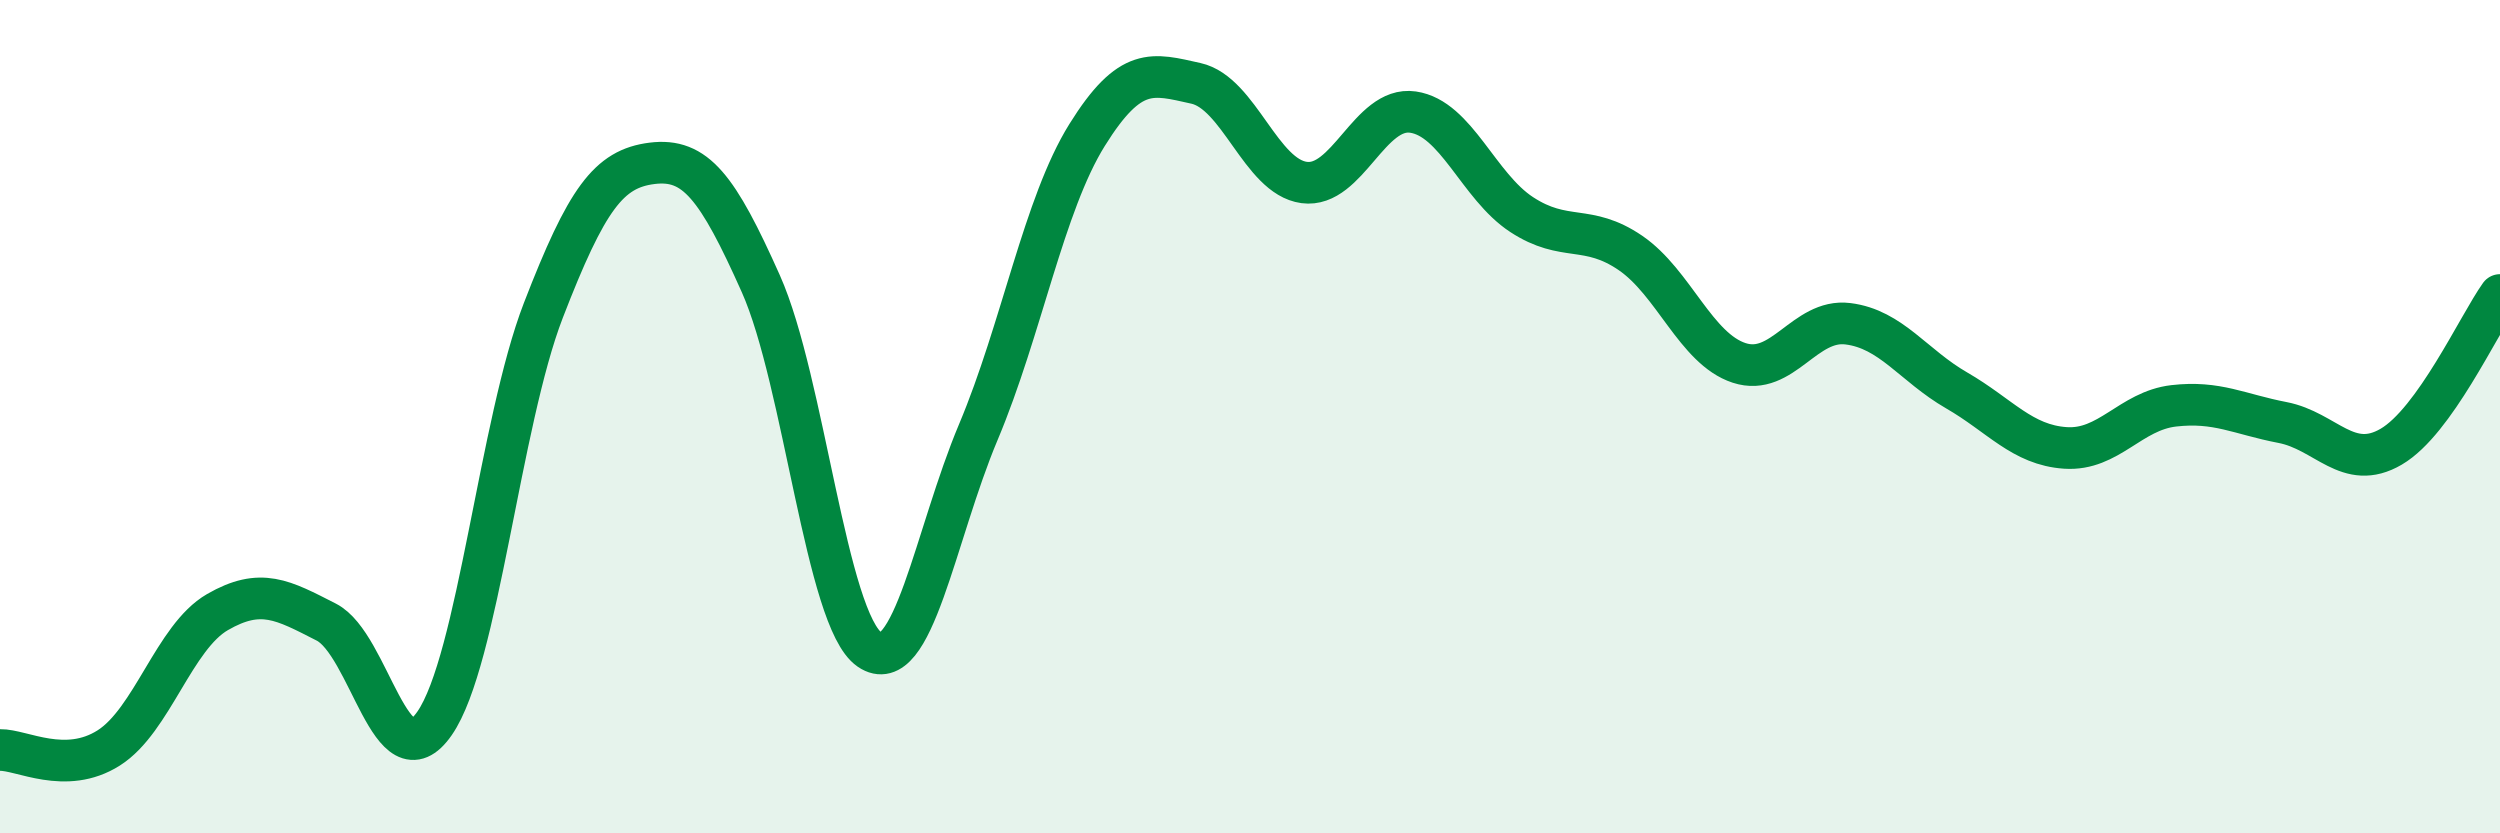 
    <svg width="60" height="20" viewBox="0 0 60 20" xmlns="http://www.w3.org/2000/svg">
      <path
        d="M 0,18 C 0.52,17.99 1.57,18.61 2.61,17.95 C 3.65,17.29 4.18,15.29 5.22,14.69 C 6.26,14.09 6.79,14.4 7.83,14.93 C 8.87,15.46 9.39,18.86 10.43,17.36 C 11.47,15.86 12,10.14 13.04,7.45 C 14.08,4.76 14.61,4.05 15.65,3.92 C 16.69,3.79 17.22,4.48 18.26,6.81 C 19.3,9.14 19.83,14.88 20.87,15.59 C 21.91,16.3 22.44,12.84 23.48,10.37 C 24.52,7.9 25.05,4.91 26.09,3.24 C 27.13,1.57 27.66,1.77 28.7,2 C 29.74,2.23 30.26,4.24 31.3,4.38 C 32.34,4.52 32.87,2.54 33.91,2.69 C 34.95,2.84 35.48,4.47 36.52,5.15 C 37.56,5.83 38.09,5.36 39.13,6.07 C 40.17,6.78 40.7,8.37 41.74,8.71 C 42.78,9.05 43.31,7.64 44.35,7.77 C 45.39,7.9 45.92,8.77 46.96,9.37 C 48,9.97 48.53,10.68 49.57,10.75 C 50.61,10.82 51.13,9.86 52.17,9.74 C 53.21,9.62 53.74,9.94 54.78,10.14 C 55.82,10.34 56.35,11.33 57.39,10.72 C 58.43,10.11 59.48,7.81 60,7.08L60 20L0 20Z"
        fill="#008740"
        opacity="0.1"
        stroke-linecap="round"
        stroke-linejoin="round"
      />
      <path
        d="M 0,18 C 0.52,17.99 1.57,18.61 2.61,17.95 C 3.65,17.29 4.18,15.29 5.22,14.69 C 6.26,14.09 6.79,14.4 7.83,14.93 C 8.87,15.46 9.39,18.86 10.43,17.36 C 11.47,15.86 12,10.14 13.04,7.45 C 14.08,4.76 14.61,4.05 15.65,3.92 C 16.69,3.79 17.22,4.48 18.26,6.81 C 19.3,9.14 19.83,14.88 20.87,15.59 C 21.91,16.3 22.44,12.84 23.48,10.37 C 24.52,7.9 25.05,4.91 26.09,3.24 C 27.13,1.57 27.66,1.77 28.7,2 C 29.74,2.23 30.26,4.24 31.3,4.38 C 32.34,4.52 32.87,2.54 33.91,2.69 C 34.95,2.84 35.48,4.47 36.52,5.15 C 37.56,5.83 38.09,5.36 39.13,6.07 C 40.17,6.78 40.7,8.37 41.74,8.71 C 42.78,9.05 43.31,7.64 44.35,7.77 C 45.39,7.9 45.92,8.77 46.96,9.37 C 48,9.97 48.53,10.68 49.57,10.75 C 50.61,10.82 51.13,9.86 52.17,9.74 C 53.21,9.62 53.74,9.94 54.78,10.14 C 55.82,10.34 56.35,11.33 57.39,10.72 C 58.43,10.11 59.48,7.81 60,7.08"
        stroke="#008740"
        stroke-width="1"
        fill="none"
        stroke-linecap="round"
        stroke-linejoin="round"
      />
    </svg>
  